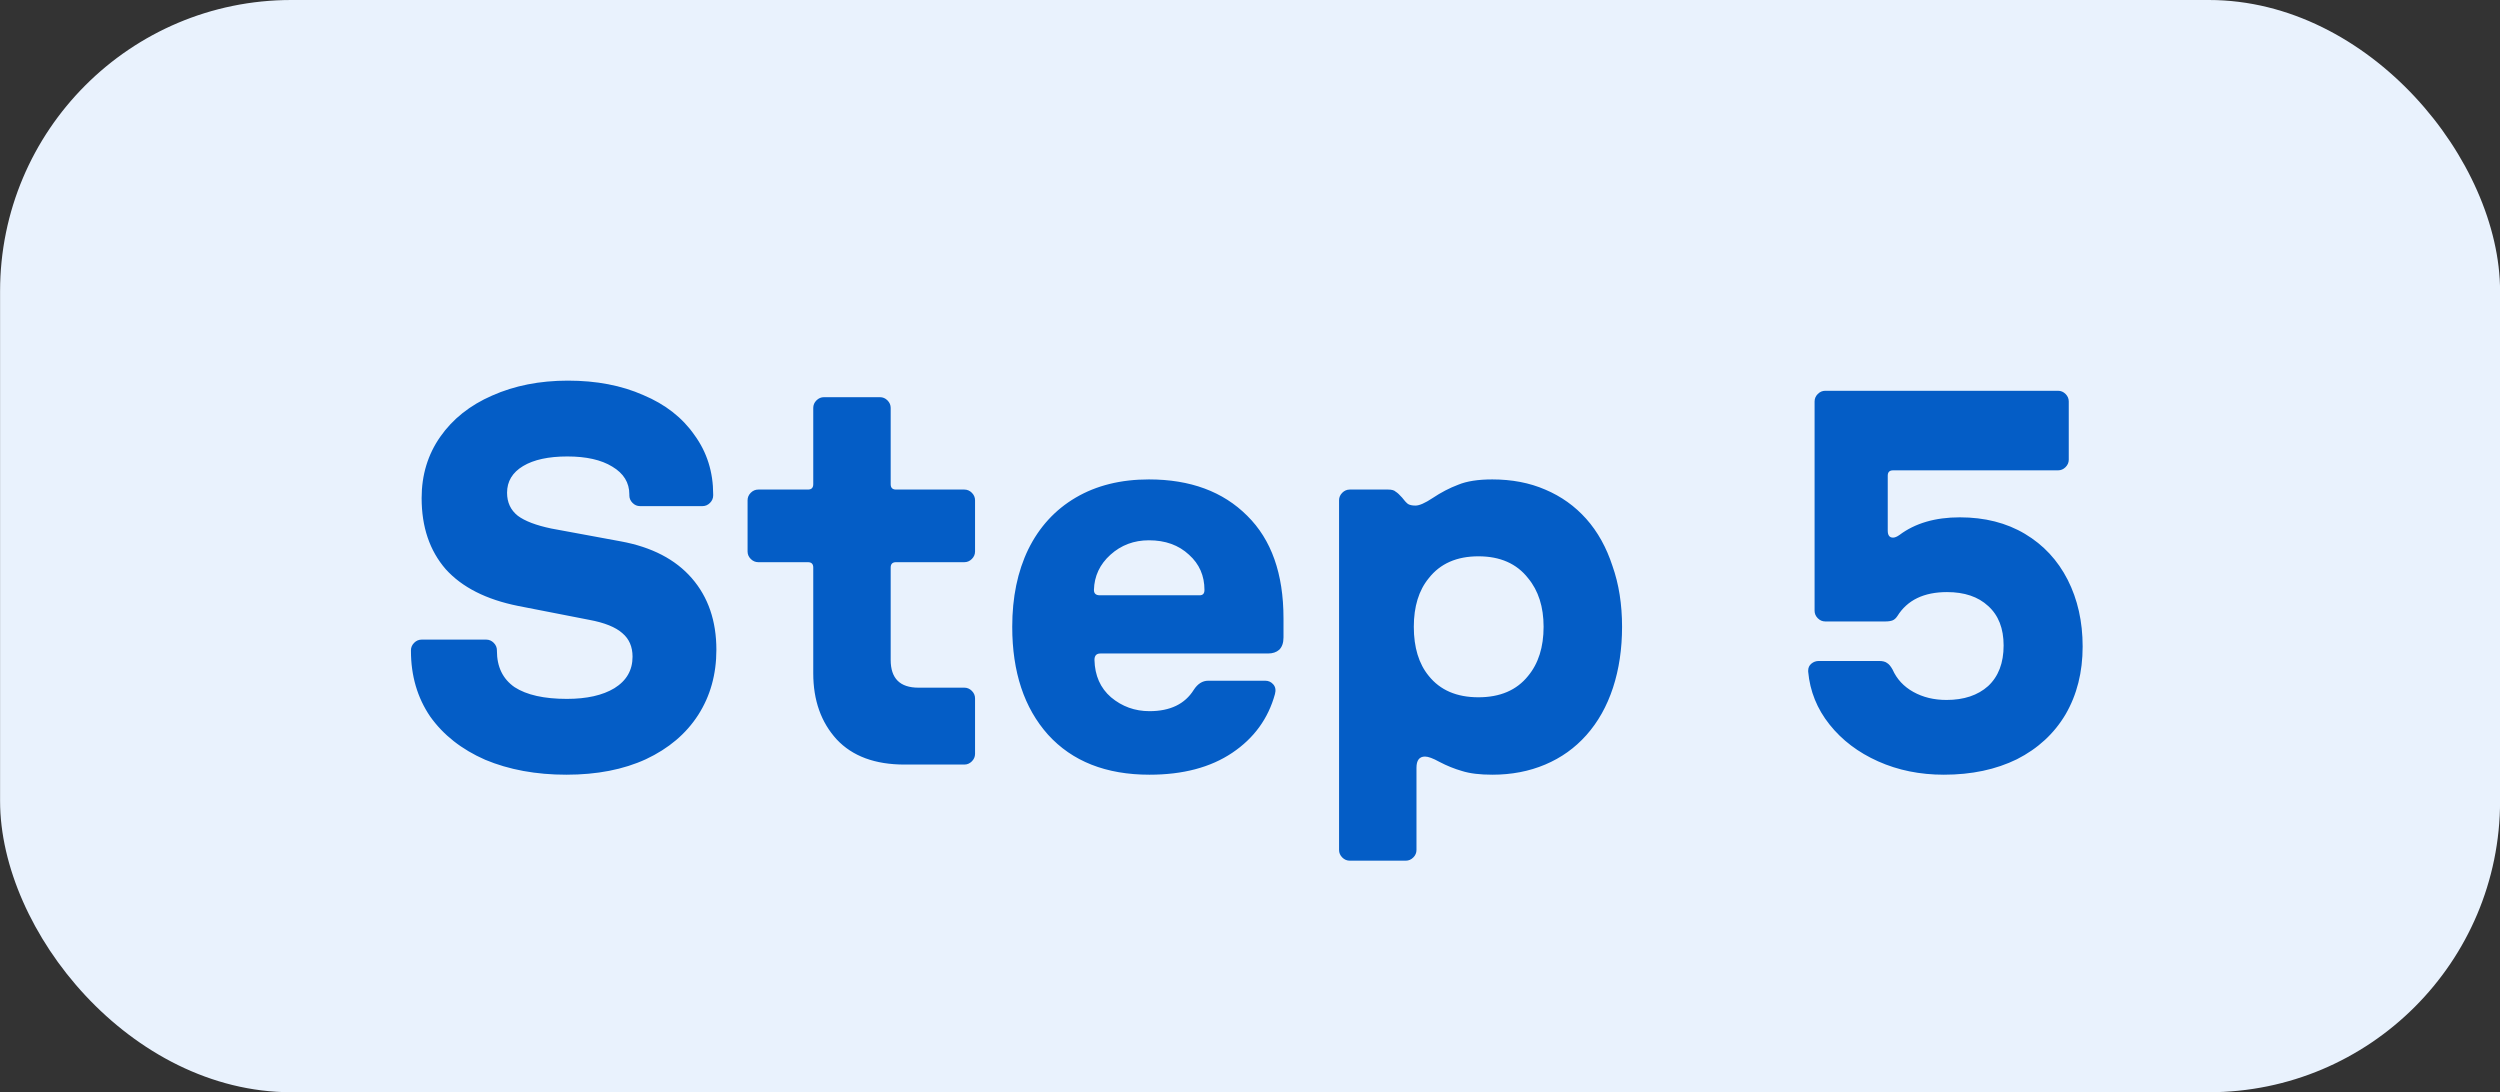 <svg width="103" height="45" viewBox="0 0 103 45" fill="none" xmlns="http://www.w3.org/2000/svg">
<rect x="0" y="0" width="103" height="45" fill="#333333" stroke="none"/>
<rect x="0.003" width="103" height="45" rx="12" fill="#E9F2FD"/>
<path d="M23.333 31.918C22.086 31.918 20.971 31.713 19.989 31.302C19.021 30.877 18.265 30.283 17.723 29.52C17.195 28.743 16.931 27.841 16.931 26.814V26.792C16.931 26.675 16.975 26.572 17.063 26.484C17.151 26.396 17.253 26.352 17.371 26.352H20.033C20.15 26.352 20.253 26.396 20.341 26.484C20.429 26.572 20.473 26.675 20.473 26.792V26.814C20.473 27.474 20.715 27.973 21.199 28.31C21.697 28.633 22.416 28.794 23.355 28.794C24.176 28.794 24.829 28.647 25.313 28.354C25.811 28.046 26.061 27.613 26.061 27.056C26.061 26.645 25.921 26.323 25.643 26.088C25.364 25.839 24.909 25.655 24.279 25.538L21.353 24.966C20.033 24.702 19.035 24.196 18.361 23.448C17.701 22.685 17.371 21.71 17.371 20.522C17.371 19.569 17.627 18.725 18.141 17.992C18.654 17.259 19.365 16.694 20.275 16.298C21.199 15.887 22.24 15.682 23.399 15.682C24.572 15.682 25.606 15.88 26.501 16.276C27.41 16.657 28.114 17.207 28.613 17.926C29.126 18.63 29.383 19.444 29.383 20.368V20.412C29.383 20.529 29.339 20.632 29.251 20.72C29.163 20.808 29.06 20.852 28.943 20.852H26.369C26.251 20.852 26.149 20.808 26.061 20.72C25.973 20.632 25.929 20.529 25.929 20.412V20.368C25.929 19.884 25.694 19.503 25.225 19.224C24.77 18.945 24.154 18.806 23.377 18.806C22.599 18.806 21.991 18.938 21.551 19.202C21.111 19.466 20.891 19.833 20.891 20.302C20.891 20.698 21.037 21.013 21.331 21.248C21.624 21.468 22.086 21.644 22.717 21.776L25.577 22.304C26.853 22.539 27.828 23.045 28.503 23.822C29.177 24.599 29.515 25.582 29.515 26.77C29.515 27.782 29.265 28.677 28.767 29.454C28.268 30.231 27.549 30.84 26.611 31.28C25.687 31.705 24.594 31.918 23.333 31.918ZM37.268 31.5C36.051 31.5 35.12 31.155 34.474 30.466C33.829 29.762 33.506 28.853 33.506 27.738V23.382C33.506 23.235 33.433 23.162 33.286 23.162H31.24C31.123 23.162 31.02 23.118 30.932 23.03C30.844 22.942 30.8 22.839 30.8 22.722V20.61C30.8 20.493 30.844 20.39 30.932 20.302C31.02 20.214 31.123 20.17 31.24 20.17H33.286C33.433 20.17 33.506 20.097 33.506 19.95V16.804C33.506 16.687 33.55 16.584 33.638 16.496C33.726 16.408 33.829 16.364 33.946 16.364H36.256C36.374 16.364 36.476 16.408 36.564 16.496C36.652 16.584 36.696 16.687 36.696 16.804V19.95C36.696 20.097 36.77 20.17 36.916 20.17H39.732C39.85 20.17 39.952 20.214 40.04 20.302C40.128 20.39 40.172 20.493 40.172 20.61V22.722C40.172 22.839 40.128 22.942 40.04 23.03C39.952 23.118 39.85 23.162 39.732 23.162H36.916C36.77 23.162 36.696 23.235 36.696 23.382V27.188C36.696 27.951 37.078 28.332 37.84 28.332H39.732C39.85 28.332 39.952 28.376 40.04 28.464C40.128 28.552 40.172 28.655 40.172 28.772V31.06C40.172 31.177 40.128 31.28 40.04 31.368C39.952 31.456 39.85 31.5 39.732 31.5H37.268ZM47.358 31.918C45.569 31.918 44.176 31.368 43.178 30.268C42.196 29.168 41.704 27.687 41.704 25.824C41.704 24.607 41.924 23.543 42.364 22.634C42.819 21.71 43.472 20.999 44.322 20.5C45.173 20.001 46.178 19.752 47.336 19.752C49.038 19.752 50.387 20.251 51.384 21.248C52.382 22.231 52.88 23.639 52.88 25.472V26.264C52.88 26.484 52.822 26.653 52.704 26.77C52.587 26.873 52.433 26.924 52.242 26.924H45.334C45.173 26.924 45.092 27.012 45.092 27.188C45.107 27.833 45.334 28.347 45.774 28.728C46.229 29.109 46.757 29.3 47.358 29.3C48.209 29.3 48.818 29.007 49.184 28.42C49.346 28.171 49.544 28.046 49.778 28.046H52.132C52.264 28.046 52.374 28.097 52.462 28.2C52.55 28.303 52.572 28.435 52.528 28.596C52.25 29.608 51.663 30.415 50.768 31.016C49.874 31.617 48.737 31.918 47.358 31.918ZM45.07 24.306C45.07 24.453 45.151 24.526 45.312 24.526H49.426C49.558 24.526 49.624 24.453 49.624 24.306C49.624 23.719 49.412 23.235 48.986 22.854C48.561 22.458 48.011 22.26 47.336 22.26C46.72 22.26 46.192 22.458 45.752 22.854C45.312 23.25 45.085 23.734 45.07 24.306ZM55.609 35.46C55.492 35.46 55.389 35.416 55.301 35.328C55.214 35.24 55.169 35.137 55.169 35.02V20.61C55.169 20.493 55.214 20.39 55.301 20.302C55.389 20.214 55.492 20.17 55.609 20.17H57.194C57.34 20.17 57.443 20.199 57.502 20.258C57.575 20.302 57.663 20.383 57.766 20.5C57.853 20.617 57.934 20.705 58.008 20.764C58.081 20.808 58.184 20.83 58.316 20.83C58.477 20.83 58.712 20.727 59.02 20.522C59.371 20.287 59.724 20.104 60.075 19.972C60.428 19.825 60.897 19.752 61.483 19.752C62.29 19.752 63.016 19.891 63.661 20.17C64.322 20.449 64.886 20.852 65.356 21.38C65.825 21.908 66.184 22.553 66.433 23.316C66.698 24.064 66.829 24.9 66.829 25.824C66.829 26.733 66.705 27.569 66.456 28.332C66.206 29.095 65.84 29.747 65.356 30.29C64.886 30.818 64.322 31.221 63.661 31.5C63.002 31.779 62.276 31.918 61.483 31.918C60.97 31.918 60.552 31.867 60.23 31.764C59.922 31.676 59.614 31.551 59.306 31.39C59.041 31.243 58.843 31.17 58.712 31.17C58.477 31.17 58.359 31.324 58.359 31.632V35.02C58.359 35.137 58.316 35.24 58.227 35.328C58.139 35.416 58.037 35.46 57.919 35.46H55.609ZM58.249 25.824C58.249 26.675 58.455 27.349 58.865 27.848C59.335 28.435 60.017 28.728 60.911 28.728C61.806 28.728 62.488 28.435 62.958 27.848C63.383 27.335 63.596 26.66 63.596 25.824C63.596 25.003 63.383 24.335 62.958 23.822C62.488 23.221 61.806 22.92 60.911 22.92C60.017 22.92 59.335 23.221 58.865 23.822C58.455 24.321 58.249 24.988 58.249 25.824ZM80.085 31.918C79.102 31.918 78.2 31.735 77.379 31.368C76.557 31.001 75.89 30.495 75.377 29.85C74.863 29.205 74.57 28.479 74.497 27.672V27.628C74.497 27.511 74.541 27.415 74.629 27.342C74.717 27.269 74.819 27.232 74.937 27.232H77.423C77.569 27.232 77.679 27.261 77.753 27.32C77.826 27.364 77.899 27.452 77.973 27.584C78.149 27.98 78.435 28.288 78.831 28.508C79.227 28.728 79.681 28.838 80.195 28.838C80.913 28.838 81.485 28.647 81.911 28.266C82.336 27.87 82.549 27.313 82.549 26.594C82.549 25.89 82.336 25.347 81.911 24.966C81.5 24.585 80.935 24.394 80.217 24.394C79.263 24.394 78.581 24.724 78.171 25.384C78.112 25.472 78.046 25.531 77.973 25.56C77.899 25.589 77.797 25.604 77.665 25.604H75.201C75.083 25.604 74.981 25.56 74.893 25.472C74.805 25.384 74.761 25.281 74.761 25.164V16.54C74.761 16.423 74.805 16.32 74.893 16.232C74.981 16.144 75.083 16.1 75.201 16.1H84.793C84.91 16.1 85.013 16.144 85.101 16.232C85.189 16.32 85.233 16.423 85.233 16.54V18.938C85.233 19.055 85.189 19.158 85.101 19.246C85.013 19.334 84.91 19.378 84.793 19.378H77.995C77.848 19.378 77.775 19.451 77.775 19.598V21.864C77.775 22.055 77.848 22.15 77.995 22.15C78.068 22.15 78.156 22.113 78.259 22.04C78.904 21.556 79.733 21.314 80.745 21.314C81.771 21.314 82.666 21.541 83.429 21.996C84.191 22.451 84.778 23.081 85.189 23.888C85.599 24.695 85.805 25.611 85.805 26.638C85.805 27.694 85.57 28.625 85.101 29.432C84.631 30.224 83.964 30.84 83.099 31.28C82.233 31.705 81.229 31.918 80.085 31.918Z" fill="#045DC6"/>
</svg>
